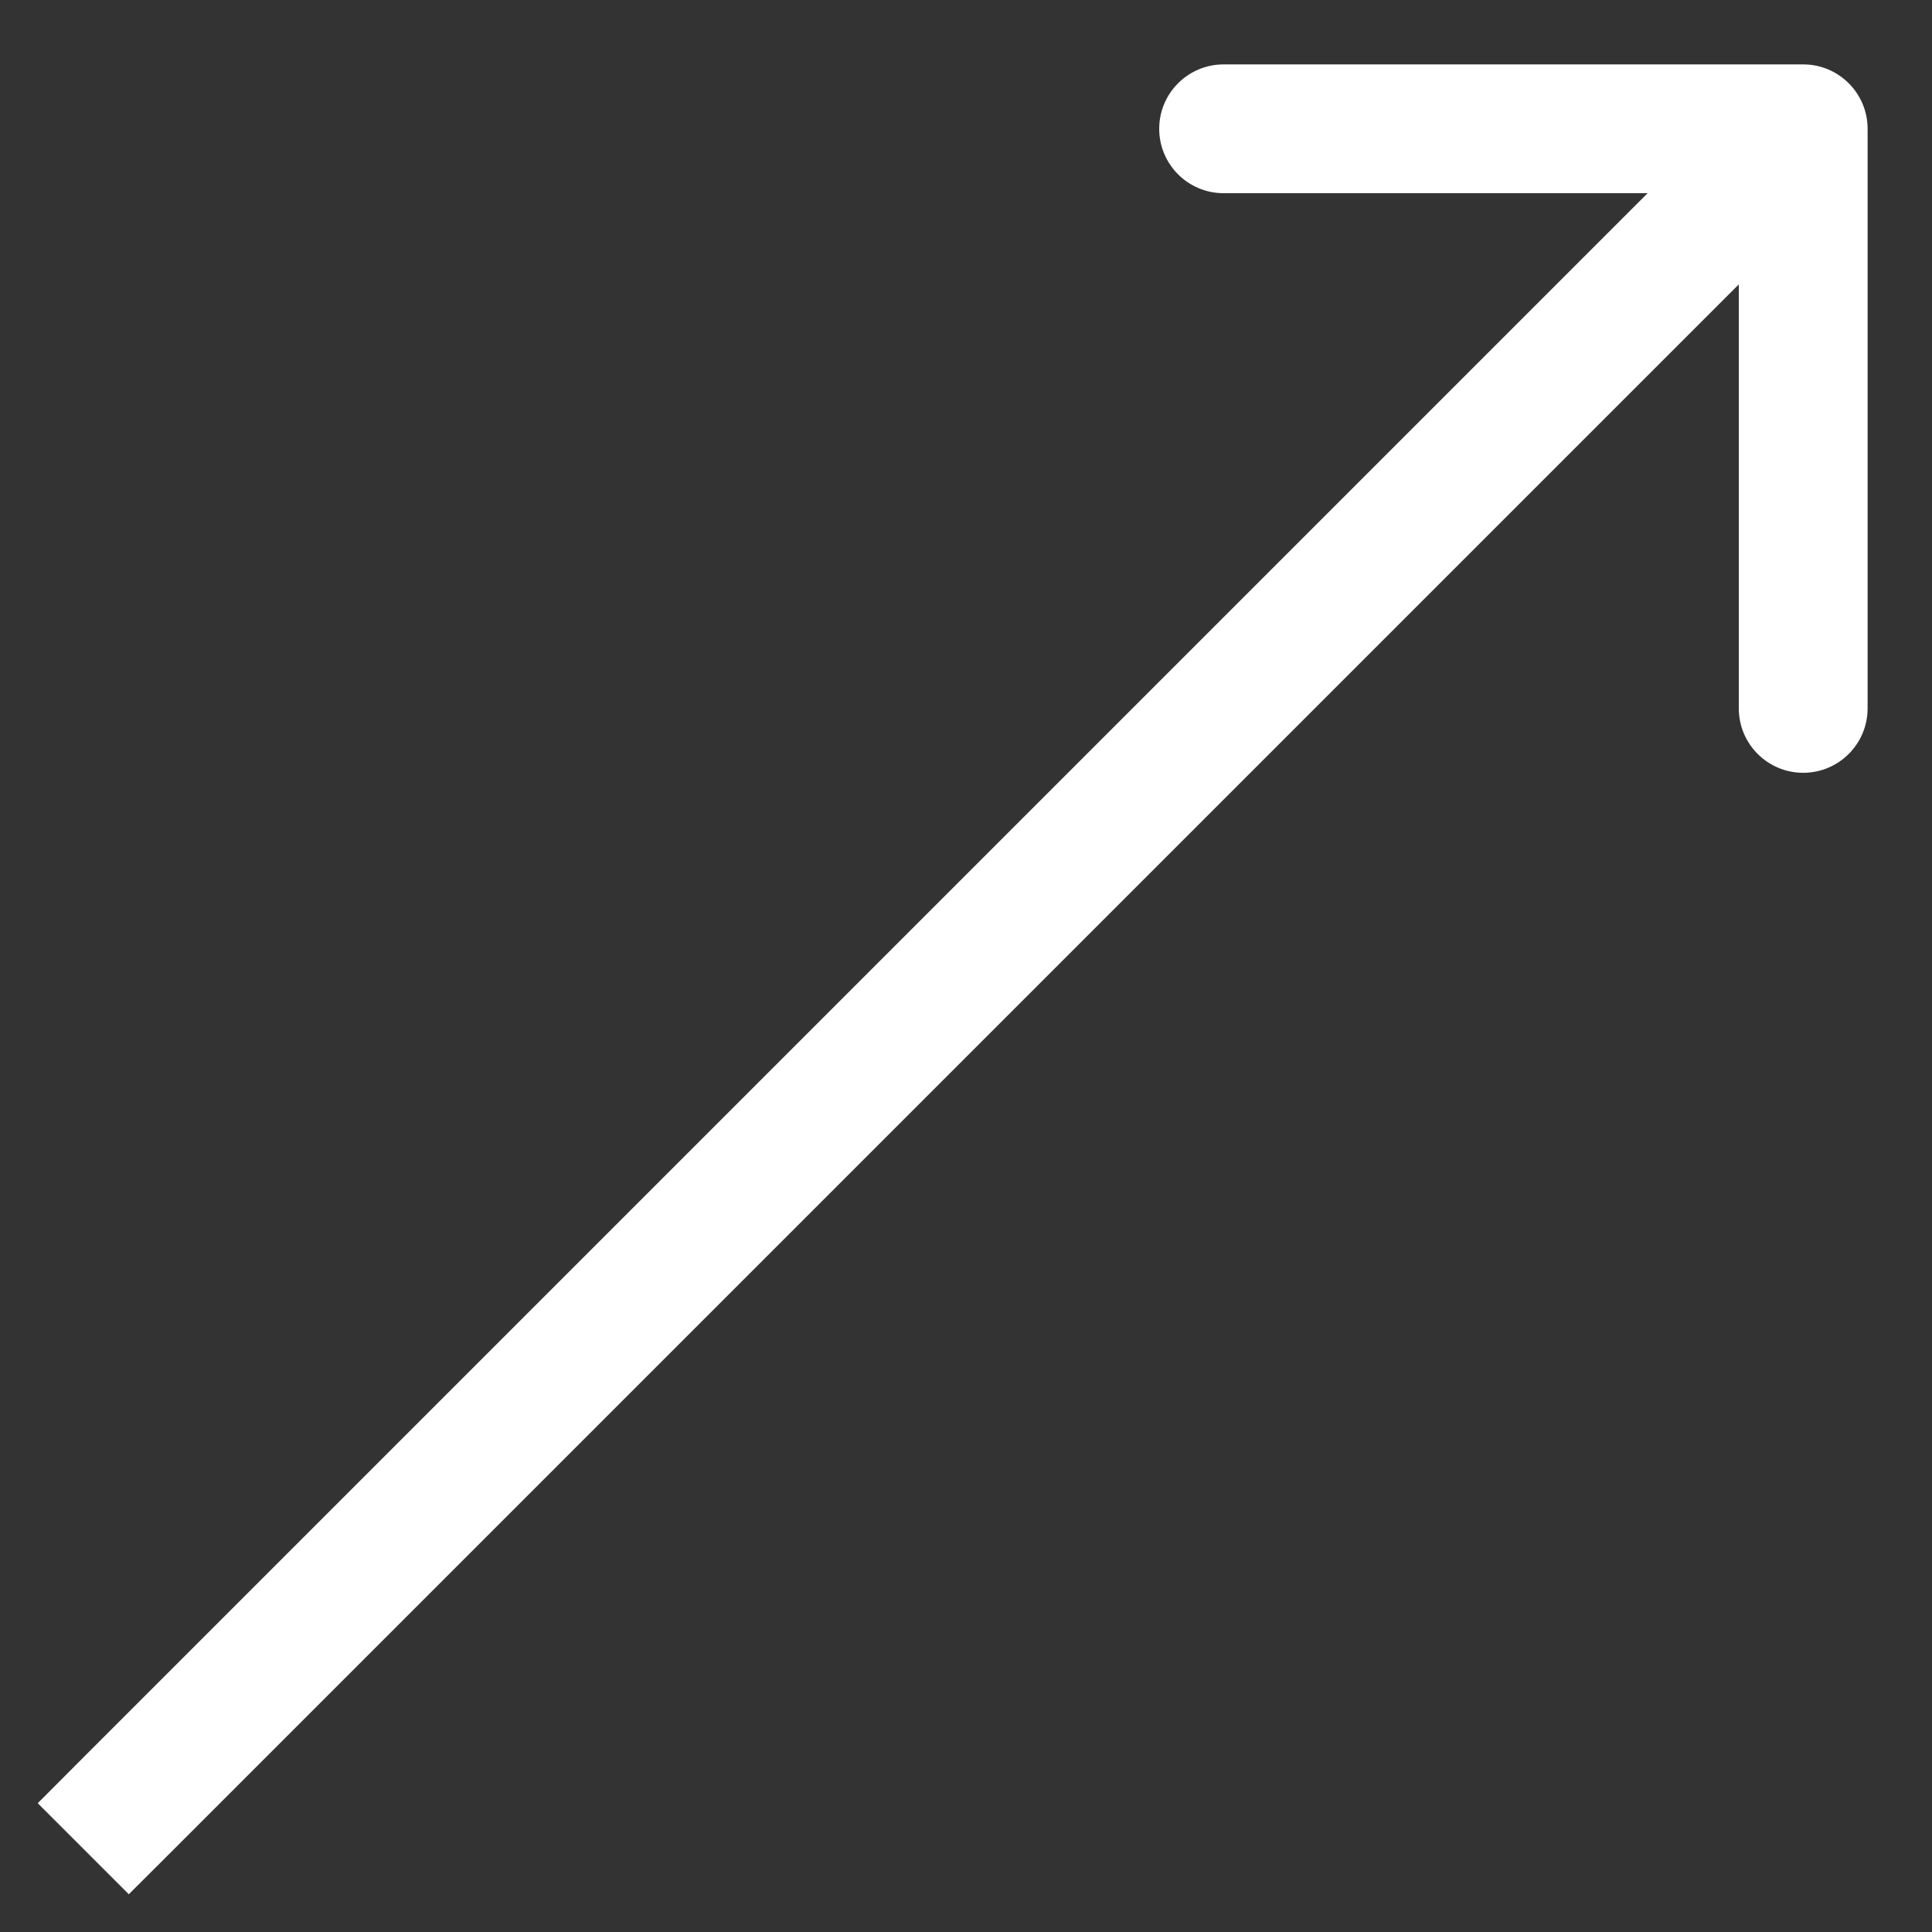 <?xml version="1.0" encoding="UTF-8"?> <svg xmlns="http://www.w3.org/2000/svg" width="15" height="15" viewBox="0 0 15 15" fill="none"><rect x="0" y="0" width="15" height="15" fill="#333333" stroke="none"/> <path d="M0.646 13.646L0.293 14L1 14.707L1.354 14.354L0.646 13.646ZM14.5 1C14.5 0.724 14.276 0.5 14 0.5L9.5 0.5C9.224 0.5 9 0.724 9 1C9 1.276 9.224 1.5 9.5 1.5L13.5 1.5L13.5 5.5C13.5 5.776 13.724 6 14 6C14.276 6 14.5 5.776 14.5 5.5L14.5 1ZM1.354 14.354L14.354 1.354L13.646 0.646L0.646 13.646L1.354 14.354Z" fill="white"></path> </svg> 
